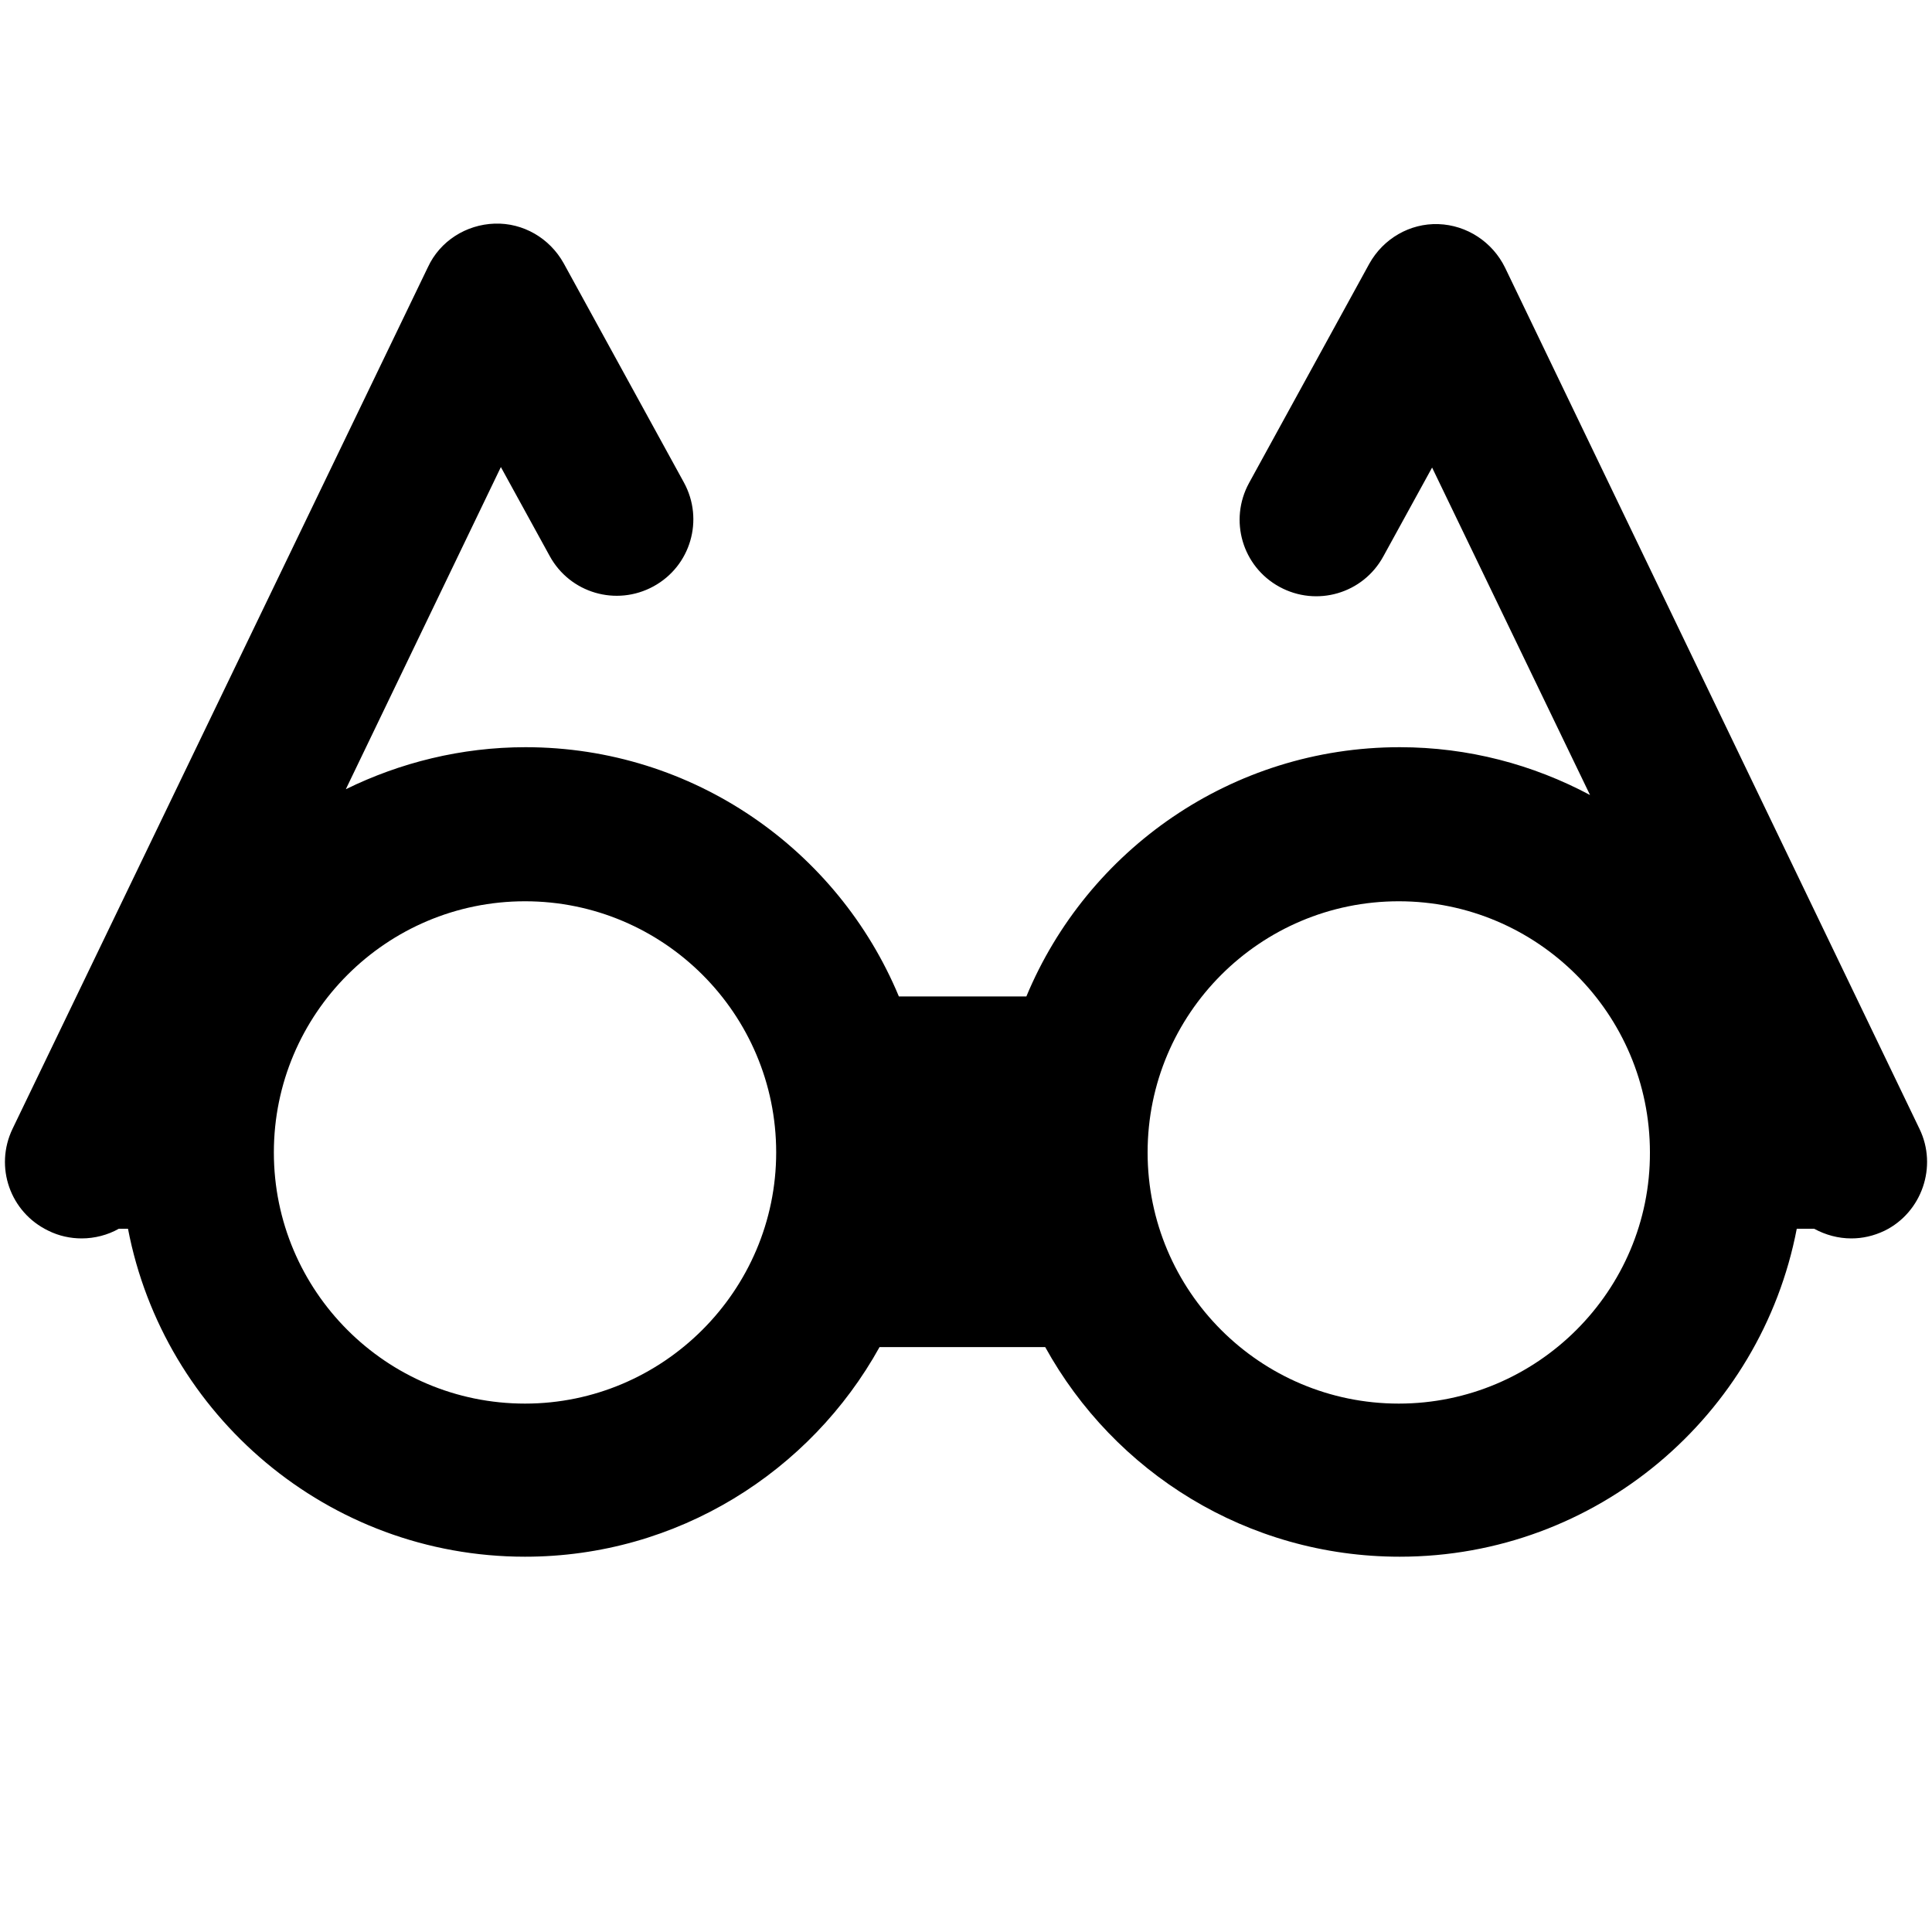 <?xml version="1.0" encoding="utf-8"?>

<svg version="1.1"  xmlns="http://www.w3.org/2000/svg" xmlns:xlink="http://www.w3.org/1999/xlink" x="0px" y="0px"
	 viewBox="0 0 400 400" style="enable-background:new 0 0 400 400;" xml:space="preserve">
<path d="M397.4,233.7L311.6,55.4c-2.6-5.3-7.9-8.8-13.8-9c-5.9-0.2-11.4,3-14.3,8.2l-24.9,45.4c-4.2,7.7-1.4,17.3,6.3,21.5
	c7.7,4.2,17.3,1.4,21.5-6.3l10.1-18.4l32.7,67.8c-11.8-6.3-25.2-9.9-39.4-9.9c-34.8,0-64.7,21.3-77.3,51.6h-26.4
	c-12.6-30.3-42.5-51.6-77.3-51.6c-13.3,0-26,3.2-37.2,8.7l32.1-66.7l10.1,18.4c4.2,7.7,13.8,10.5,21.5,6.3
	c7.7-4.2,10.5-13.8,6.3-21.5l-24.9-45.4c-2.9-5.2-8.4-8.4-14.3-8.2c-5.9,0.2-11.3,3.6-13.8,9L2.6,233.7c-3.8,7.9-0.5,17.3,7.4,21.1
	c2.2,1.1,4.6,1.6,6.9,1.6c2.7,0,5.4-0.7,7.7-2h1.5c0.1,0,0.3,0,0.4,0c7.4,38.6,41.4,67.9,82.2,67.9c31.6,0,59.1-17.6,73.4-43.4h34.3
	c14.3,25.9,41.8,43.4,73.4,43.4c40.8,0,74.8-29.3,82.2-67.9c0.1,0,0.3,0,0.4,0h3.2c2.4,1.3,5,2,7.7,2c2.3,0,4.6-0.5,6.9-1.6
	C397.9,251,401.2,241.5,397.4,233.7z M108.7,290.6c-28.7,0-52-23.3-52-52c0-28.7,23.3-52,52-52s52,23.3,52,52
	C160.7,267.2,137.3,290.6,108.7,290.6z M289.6,290.6c-28.7,0-52-23.3-52-52c0-28.7,23.3-52,52-52c28.7,0,52,23.3,52,52
	C341.7,267.2,318.3,290.6,289.6,290.6z"/>
</svg>
